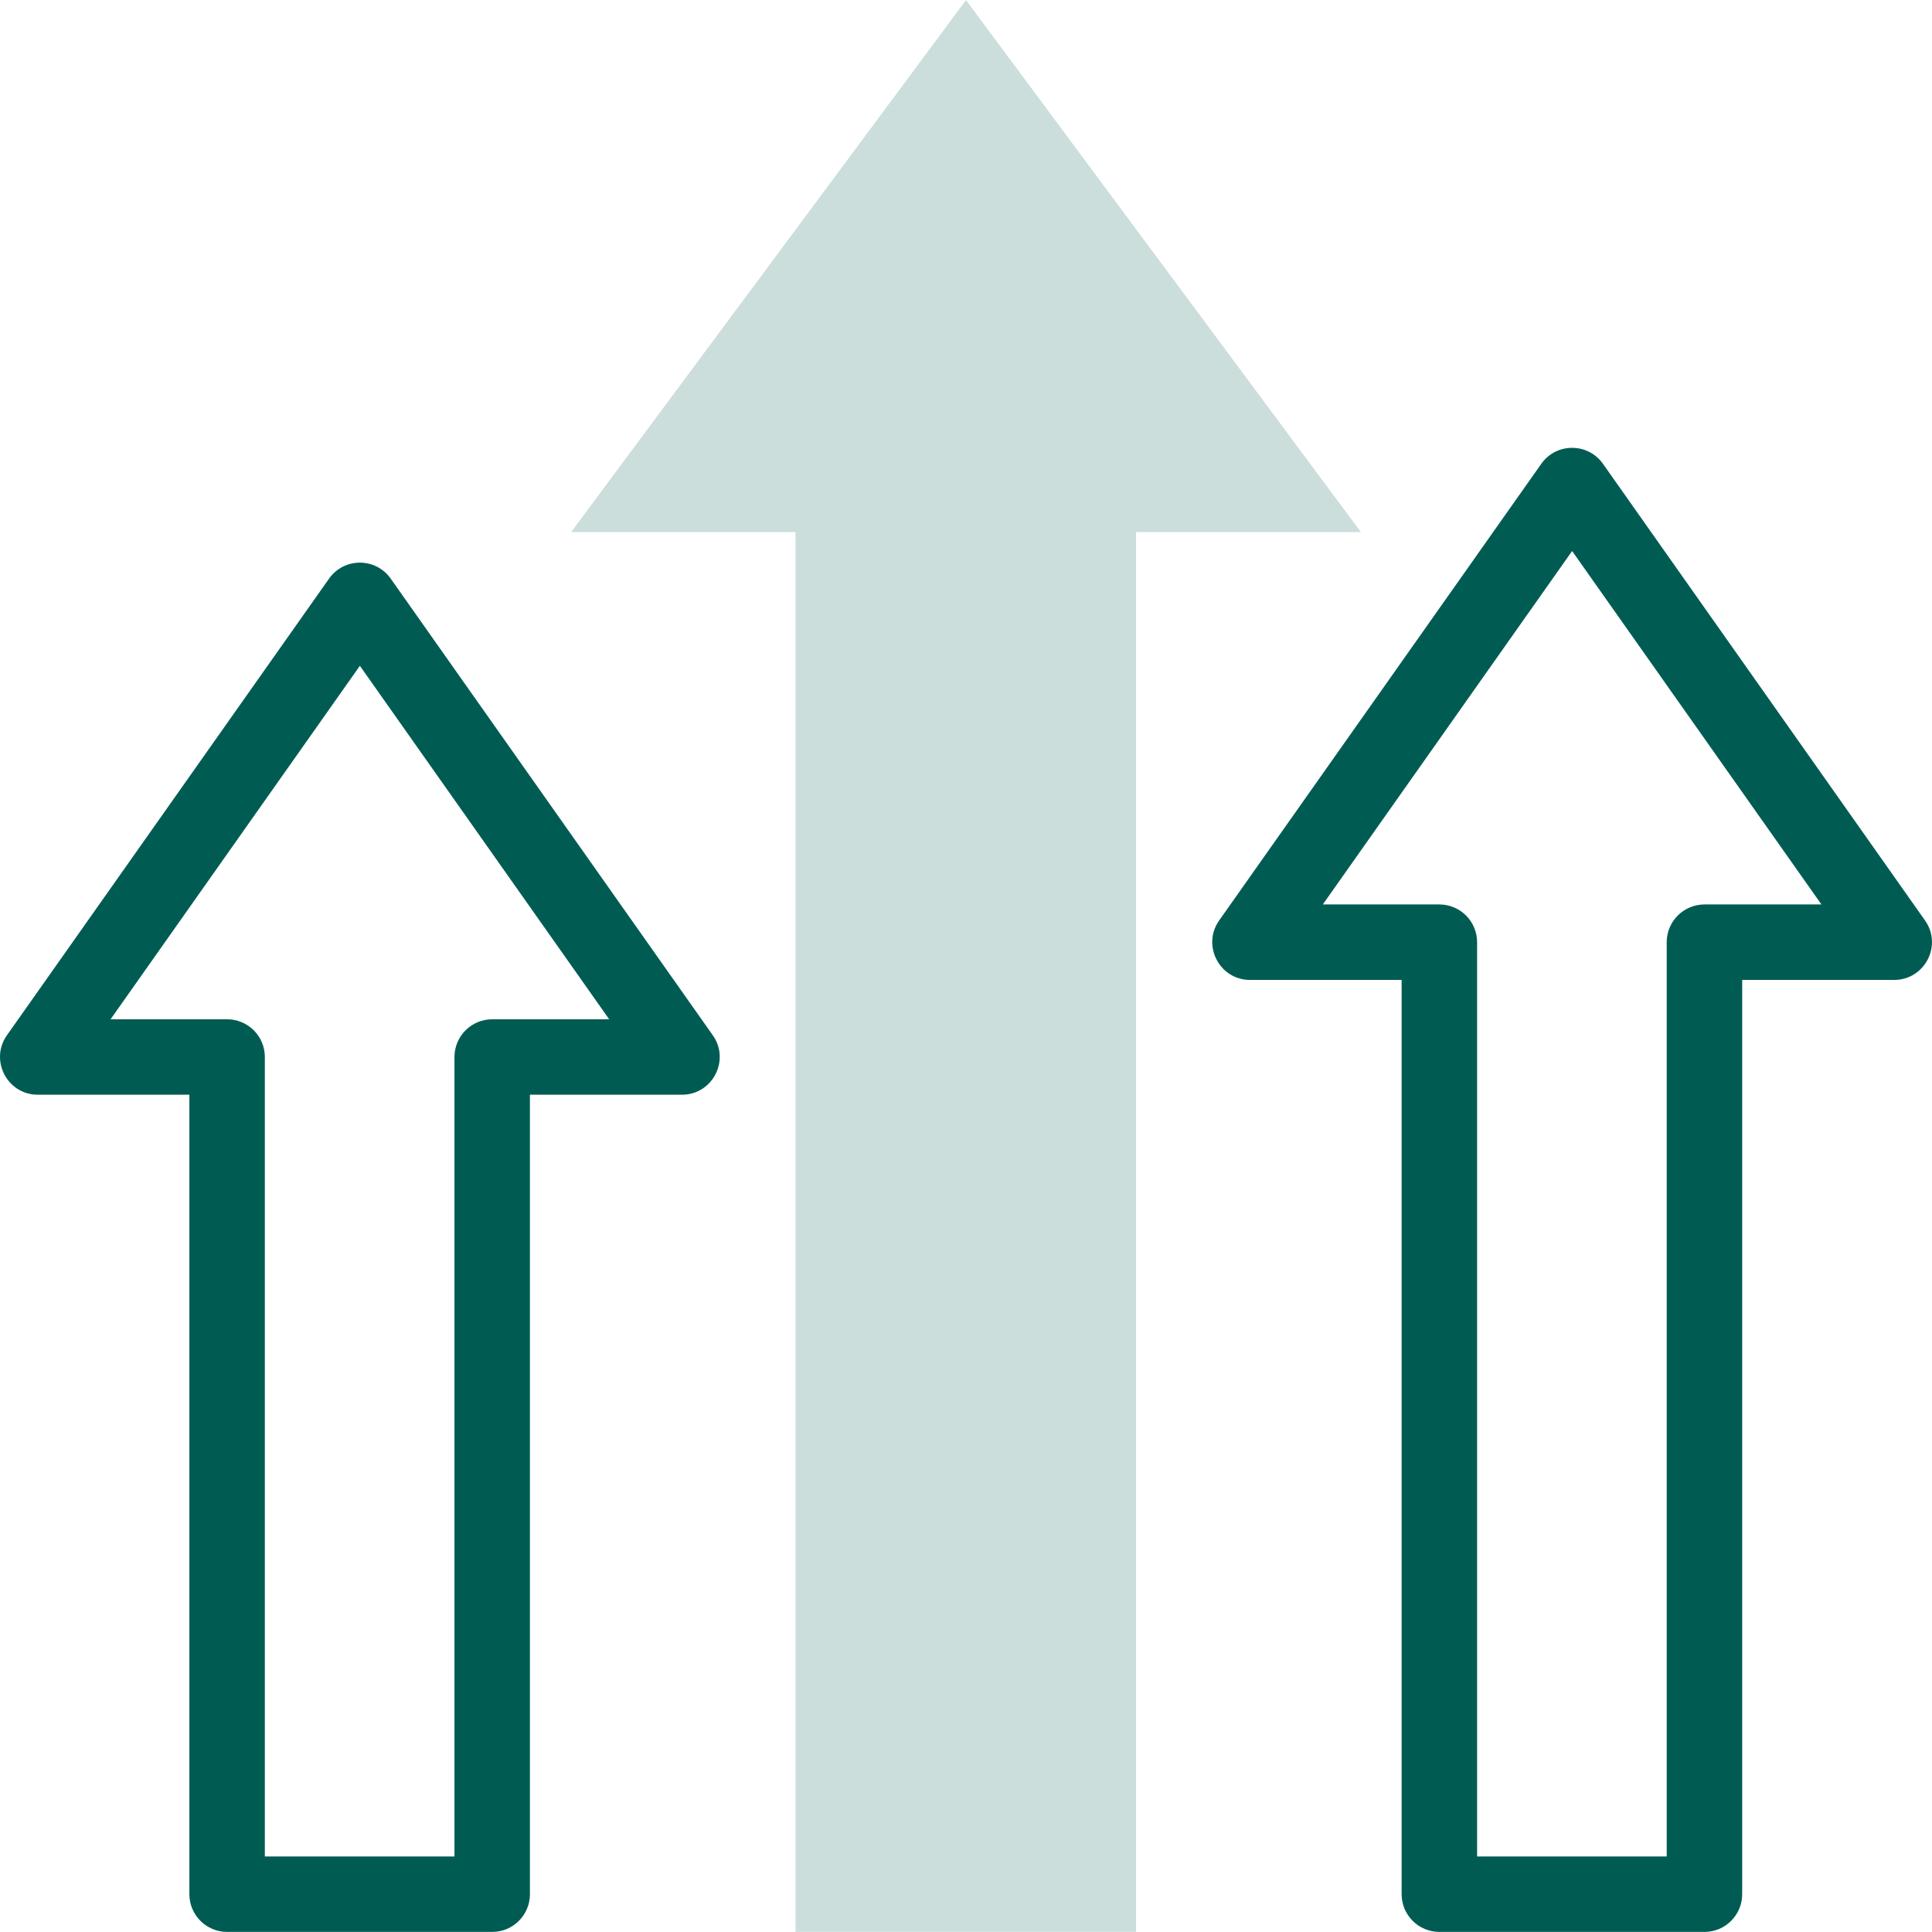 <?xml version="1.0" encoding="UTF-8"?>
<svg xmlns="http://www.w3.org/2000/svg" width="48" height="48" viewBox="0 0 48 48" fill="none">
  <g clip-path="url(#clip0_1_2746)">
    <path d="M28.225 47.998H19.764V13.22H14.189L24 0.002L33.811 13.22H28.225V47.998Z" fill="#005C53" fill-opacity="0.2"></path>
    <path d="M9.707 14.376C9.333 13.846 8.548 13.847 8.175 14.376L0.172 25.721C-0.264 26.34 0.179 27.198 0.939 27.198H4.705V47.06C4.705 47.578 5.125 47.998 5.643 47.998H12.229C12.747 47.998 13.166 47.578 13.166 47.06V27.198H16.944C17.702 27.198 18.147 26.341 17.709 25.721L9.707 14.376ZM12.229 25.324C11.711 25.324 11.291 25.743 11.291 26.261V46.123H6.58V26.261C6.58 25.743 6.161 25.324 5.643 25.324H2.747L8.941 16.542L15.135 25.324H12.229Z" fill="#005C53"></path>
    <path d="M47.827 22.869L39.825 11.523C39.452 10.995 38.666 10.994 38.293 11.523L30.29 22.868C29.853 23.488 30.297 24.346 31.056 24.346H34.823V47.06C34.823 47.578 35.243 47.998 35.761 47.998H42.347C42.864 47.998 43.284 47.578 43.284 47.06V24.346H47.061C47.819 24.346 48.265 23.489 47.827 22.869ZM42.347 22.471C41.829 22.471 41.409 22.891 41.409 23.409V46.123H36.698V23.409C36.698 22.891 36.278 22.471 35.761 22.471H32.865L39.059 13.69L45.253 22.471H42.347Z" fill="#005C53"></path>
  </g>
  <defs>
    <clipPath id="clip0_1_2746">
      <rect width="48" height="48" fill="white"></rect>
    </clipPath>
  </defs>
</svg>
